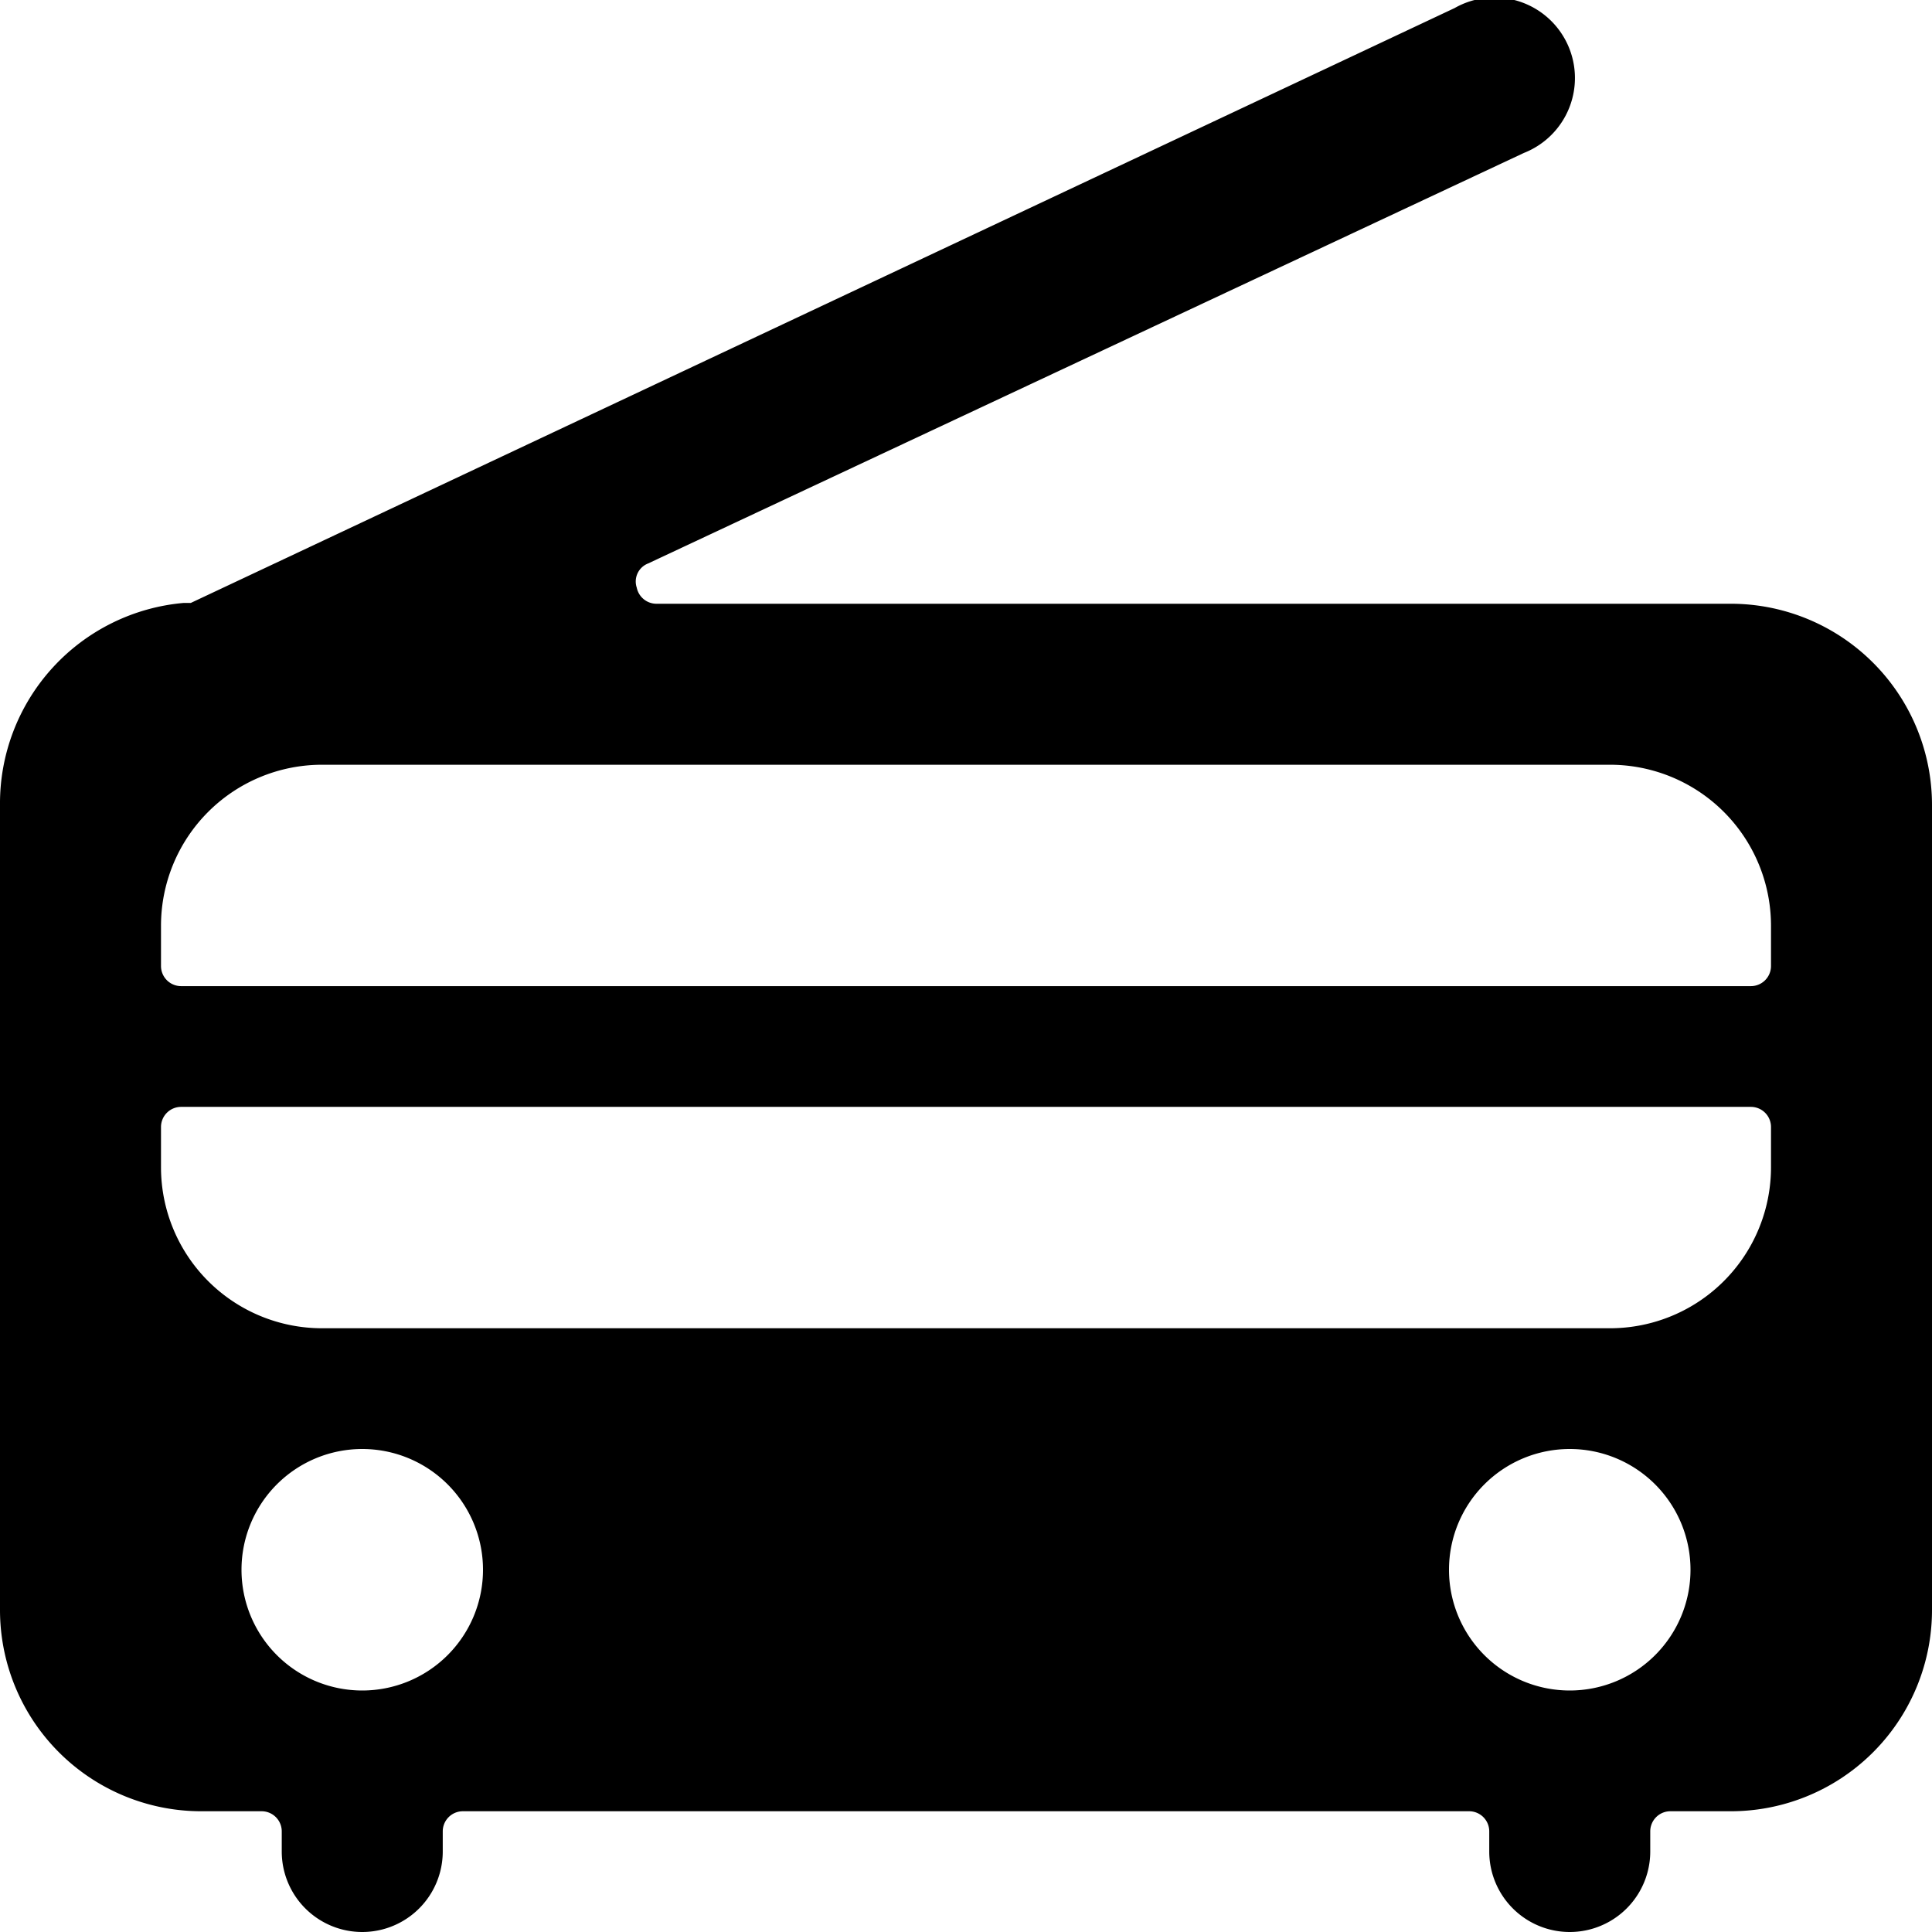 <svg xmlns="http://www.w3.org/2000/svg" viewBox="0 0 24 24"><path d="M24 10a2.5 2.5 0 0 0 -2.5 -2.5H8.15a0.25 0.25 0 0 1 -0.24 -0.2 0.24 0.24 0 0 1 0.14 -0.3l10.88 -5.1a1 1 0 1 0 -0.86 -1.8L2.37 7.49l-0.09 0A2.5 2.5 0 0 0 0 10v10a2.5 2.5 0 0 0 2.5 2.5h0.75a0.25 0.25 0 0 1 0.25 0.25V23a1 1 0 0 0 2 0v-0.25a0.25 0.25 0 0 1 0.25 -0.25h12.5a0.25 0.25 0 0 1 0.25 0.25V23a1 1 0 0 0 2 0v-0.25a0.25 0.25 0 0 1 0.25 -0.25h0.75A2.5 2.5 0 0 0 24 20Zm-4.5 11a1.5 1.5 0 1 1 1.5 -1.5 1.5 1.5 0 0 1 -1.5 1.5Zm0.5 -4.5H4a2 2 0 0 1 -2 -2V14a0.25 0.25 0 0 1 0.25 -0.25h19.5A0.25 0.25 0 0 1 22 14v0.5a2 2 0 0 1 -2 2ZM4.5 21A1.5 1.5 0 1 1 6 19.5 1.5 1.5 0 0 1 4.5 21ZM22 12a0.25 0.25 0 0 1 -0.25 0.25H2.25A0.25 0.25 0 0 1 2 12v-0.5a2 2 0 0 1 2 -2h16a2 2 0 0 1 2 2Z" fill="#000000" stroke-width="1"></path></svg>